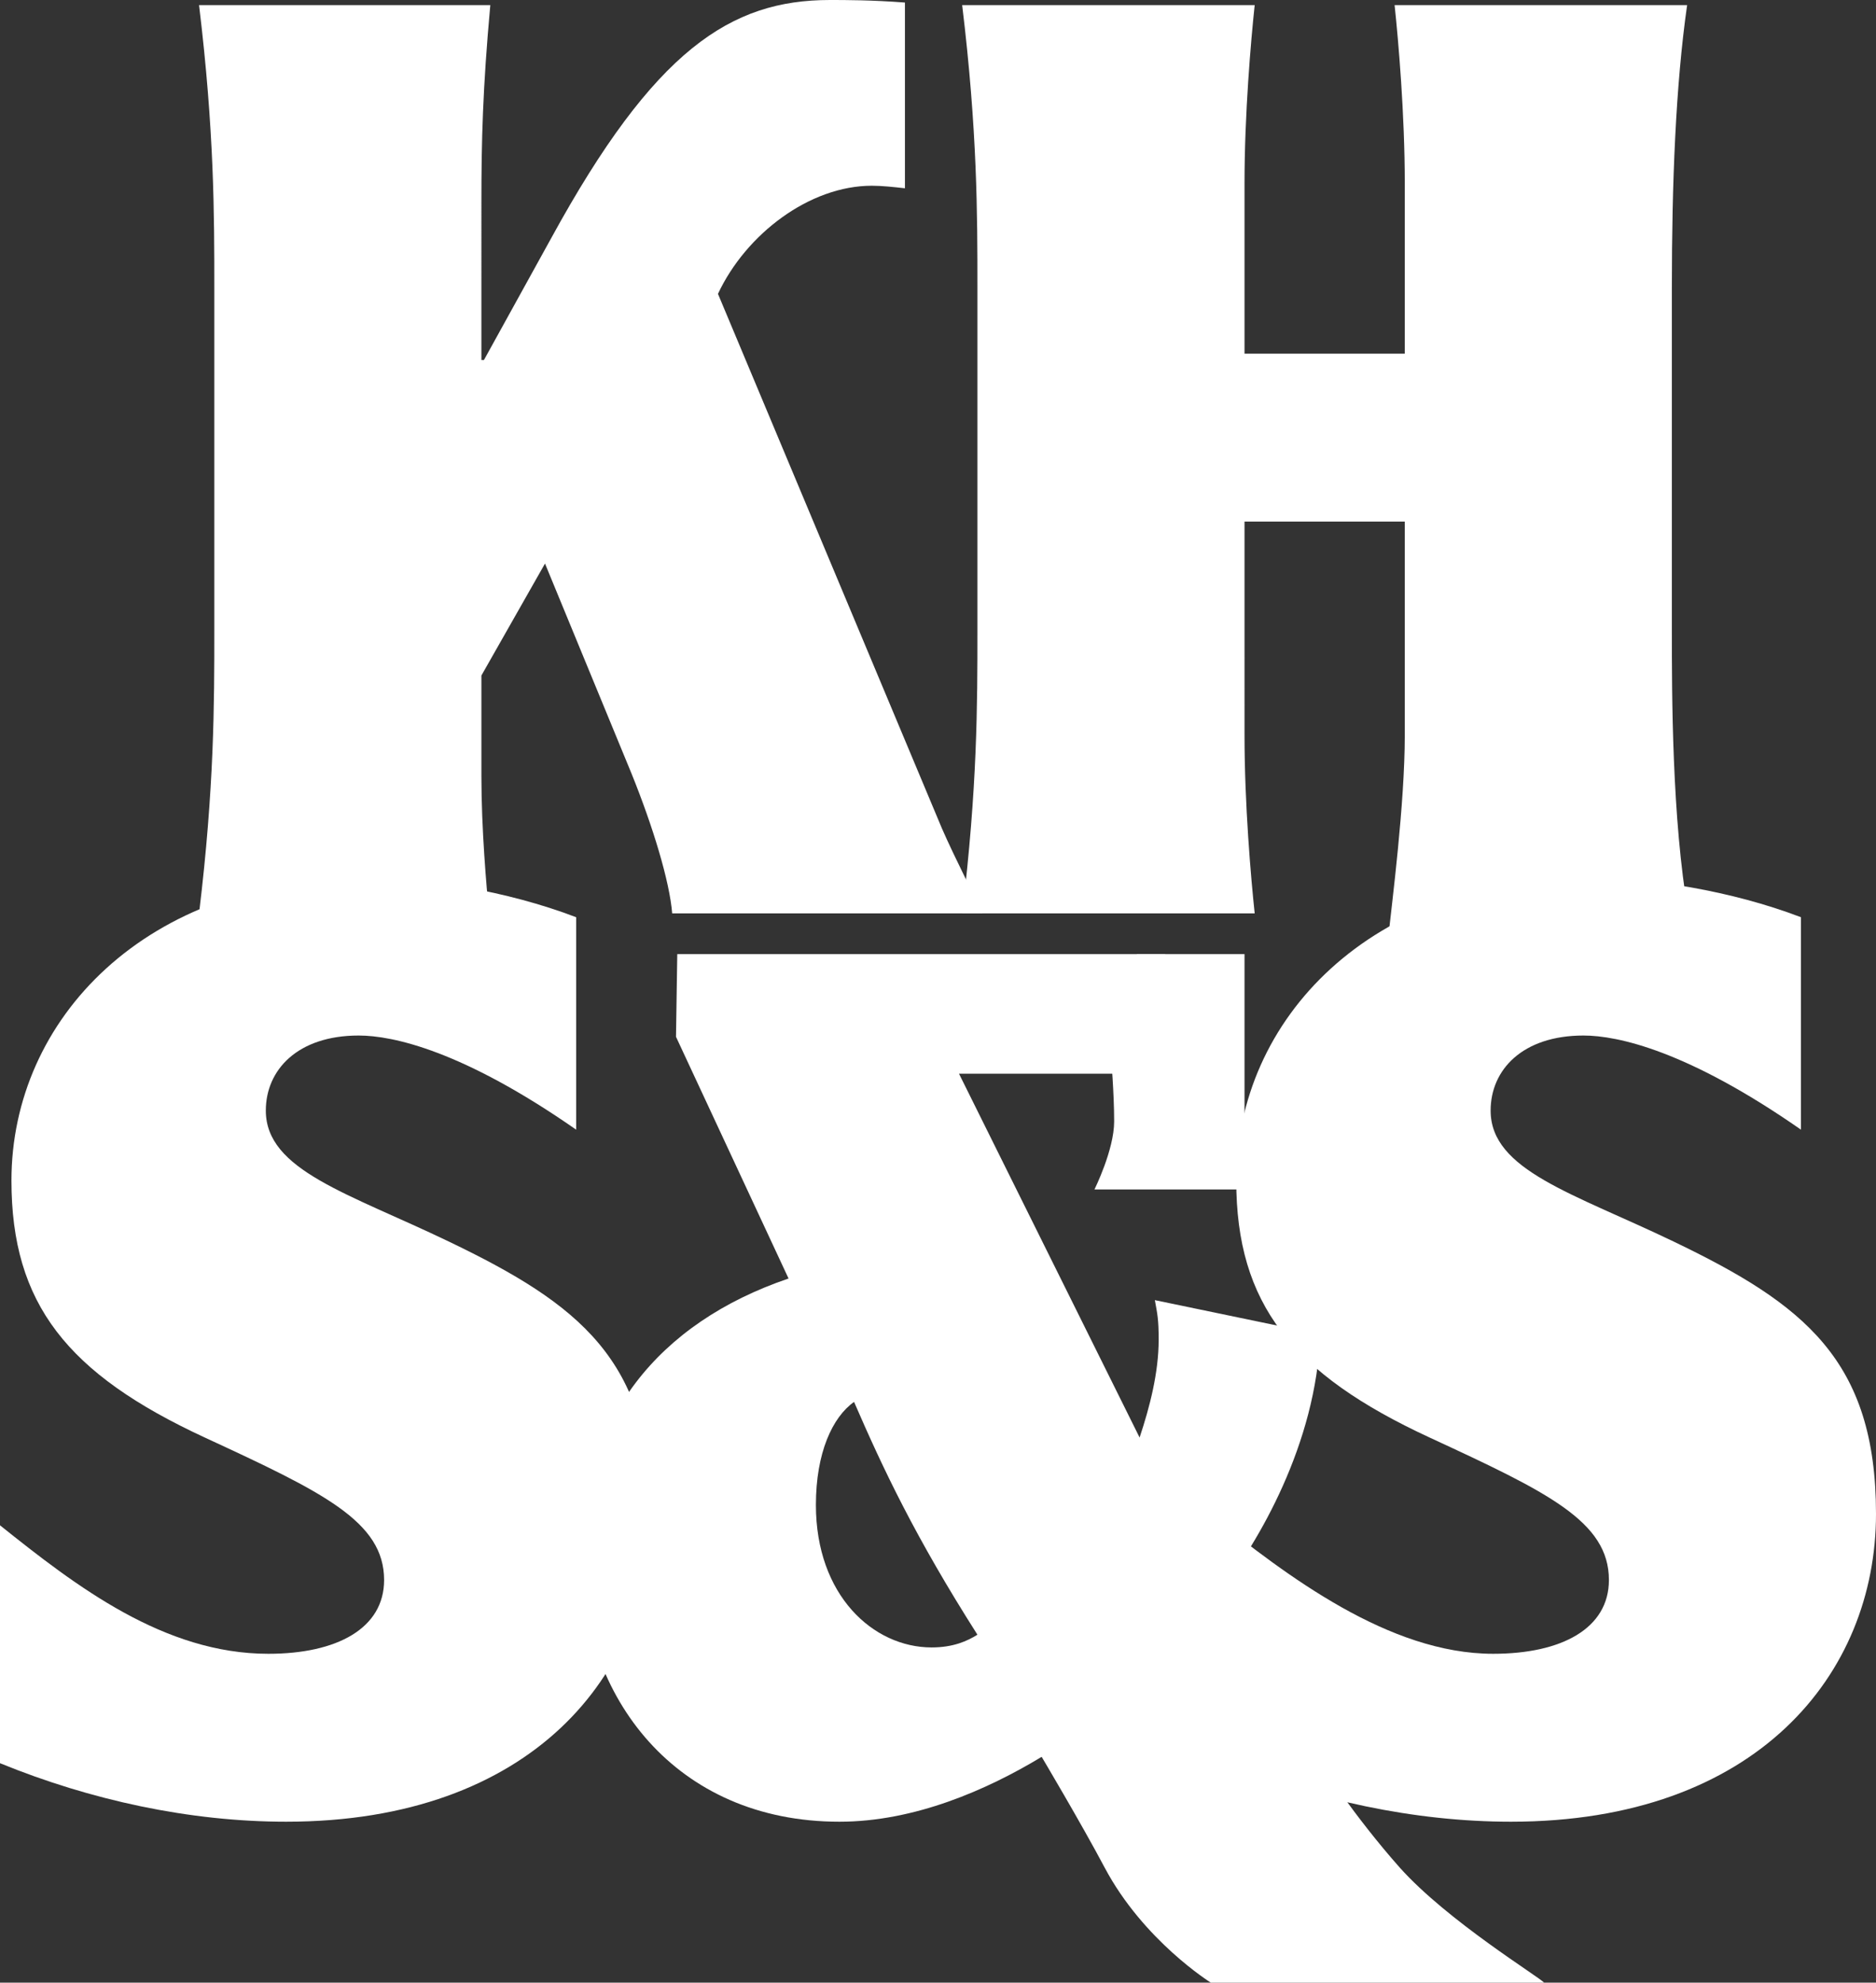<?xml version="1.0" encoding="utf-8"?>
<!-- Generator: Adobe Illustrator 17.1.0, SVG Export Plug-In . SVG Version: 6.00 Build 0)  -->
<!DOCTYPE svg PUBLIC "-//W3C//DTD SVG 1.1//EN" "http://www.w3.org/Graphics/SVG/1.1/DTD/svg11.dtd">
<svg version="1.1" id="vertical" xmlns="http://www.w3.org/2000/svg" xmlns:xlink="http://www.w3.org/1999/xlink" x="0px" y="0px"
	 viewBox="0 0 295 311.7" style="enable-background:new 0 0 295 311.7;" xml:space="preserve">
<rect x="0" y="0" width="295" height="311.7" fill="#333333" stroke="none"/>
<style type="text/css">
	.st0{fill:#FFFFFF;}
	.st1{fill-rule:evenodd;clip-rule:evenodd;fill:#FFFFFF;}
</style>
<path class="st0" d="M178.8,150h16.9v37h-23.6c0,0,3.1-6.2,3.1-10.7c0-4.5-0.5-10.3-0.5-10.3L178.8,150L178.8,150z"/>
<path class="st1" d="M124,201c-20.6,7-32.6,22.2-32.6,43.4c0,22.4,14.8,42,40.6,42c11.8,0,23.2-5,31.8-10.2c0,0,6.3,10.6,9.9,17.4
	c6.1,11.5,16.7,18.1,16.7,18.1h52.4c-0.6-0.8-15.2-9.7-22.7-18.1c-7.1-8-12.7-16.6-13.7-18.2l-14.6-25.2c6-7.6,15.2-23.2,15.8-40.4
	l-26-5.4c0.4,2.2,0.6,3,0.6,6.2c0,5.2-1.4,10.6-3,15.4l-28.4-57.2h7.5h24.9l0-18.8h-76.7l-0.2,13L124,201L124,201z M128.3,236.6
	c0-8.2,2.6-13.8,6-16.2c4.6,10.6,9.6,21.2,19.4,36.6c-1.6,1-3.8,2-7.2,2C137.3,259,128.3,250.8,128.3,236.6L128.3,236.6z"/>
<path class="st0" d="M0,277.2c14.2,5.8,29.8,9.2,45,9.2c38.6,0,57.4-23.2,57.4-48.4c0-24.2-11.4-33-31.8-42.8
	c-15.8-7.6-28.8-11.2-28.8-20.6c0-6.4,5-11.8,14.6-11.8c5.4,0,16.4,2.4,34.2,14.8v-33.4c-11-4.2-23.8-6.2-33.4-6.2
	C23,138,1.8,160.2,1.8,185.6c0,19.4,8.8,30.4,30.4,40.4c18.6,8.6,28.2,13.2,28.2,22.4c0,7.6-7.4,11.6-18.2,11.6
	C25.8,260,12,249.4,0,239.8V277.2L0,277.2z"/>
<path class="st0" d="M192.6,277.2c14.2,5.8,29.8,9.2,45,9.2c38.6,0,57.4-23.2,57.4-48.4c0-24.2-11.4-33-31.8-42.8
	c-15.8-7.6-28.8-11.2-28.8-20.6c0-6.4,5-11.8,14.6-11.8c5.4,0,16.4,2.4,34.2,14.8v-33.4c-11-4.2-23.8-6.2-33.4-6.2
	c-34.2,0-55.4,22.2-55.4,47.6c0,19.4,8.8,30.4,30.4,40.4c18.6,8.6,28.2,13.2,28.2,22.4c0,7.6-7.4,11.6-18.2,11.6
	c-16.4,0-32.5-12.3-44.5-21.9L192.6,277.2L192.6,277.2z"/>
<path class="st0" d="M31.3,0.8c2.4,19.8,2.4,33,2.4,44.4v54c0,11.4,0,24.6-2.4,44.4h45.6c-0.4-4.2-1.2-13.2-1.2-21.6v-15.8l10-17.6
	l13.6,33c3.4,8.4,6,17,6.4,22h48.8c-0.8-1.8-4.4-8.8-6.4-13.4l-35.2-84c4.4-9.4,14.4-17,24.2-17c1.6,0,3.4,0.2,5.2,0.4V0.4
	C137.1,0,132.9,0,130.5,0c-15.6,0-27.6,7.8-43.8,37.4L76.1,56.6h-0.4V31.8c0-9.6,0.2-17.8,1.4-31H31.3L31.3,0.8z"/>
<path class="st0" d="M151.3,0.8c2.4,19.8,2.4,33,2.4,44.4v54c0,11.4,0,24.6-2.4,44.4h46c-0.6-5.6-1.6-17.2-1.6-28V82h25.2v33.6
	c0,10.8-2,26.2-2.6,31.8l47.2-3.8c-2.6-14.8-2.6-34.6-2.6-44.4v-54c0-16.4,0.6-31.8,2.4-44.4h-46c0.6,5.6,1.6,17.2,1.6,28v26.8
	h-25.2V28.8c0-10.8,1-22.4,1.6-28H151.3L151.3,0.8z"/>
</svg>
